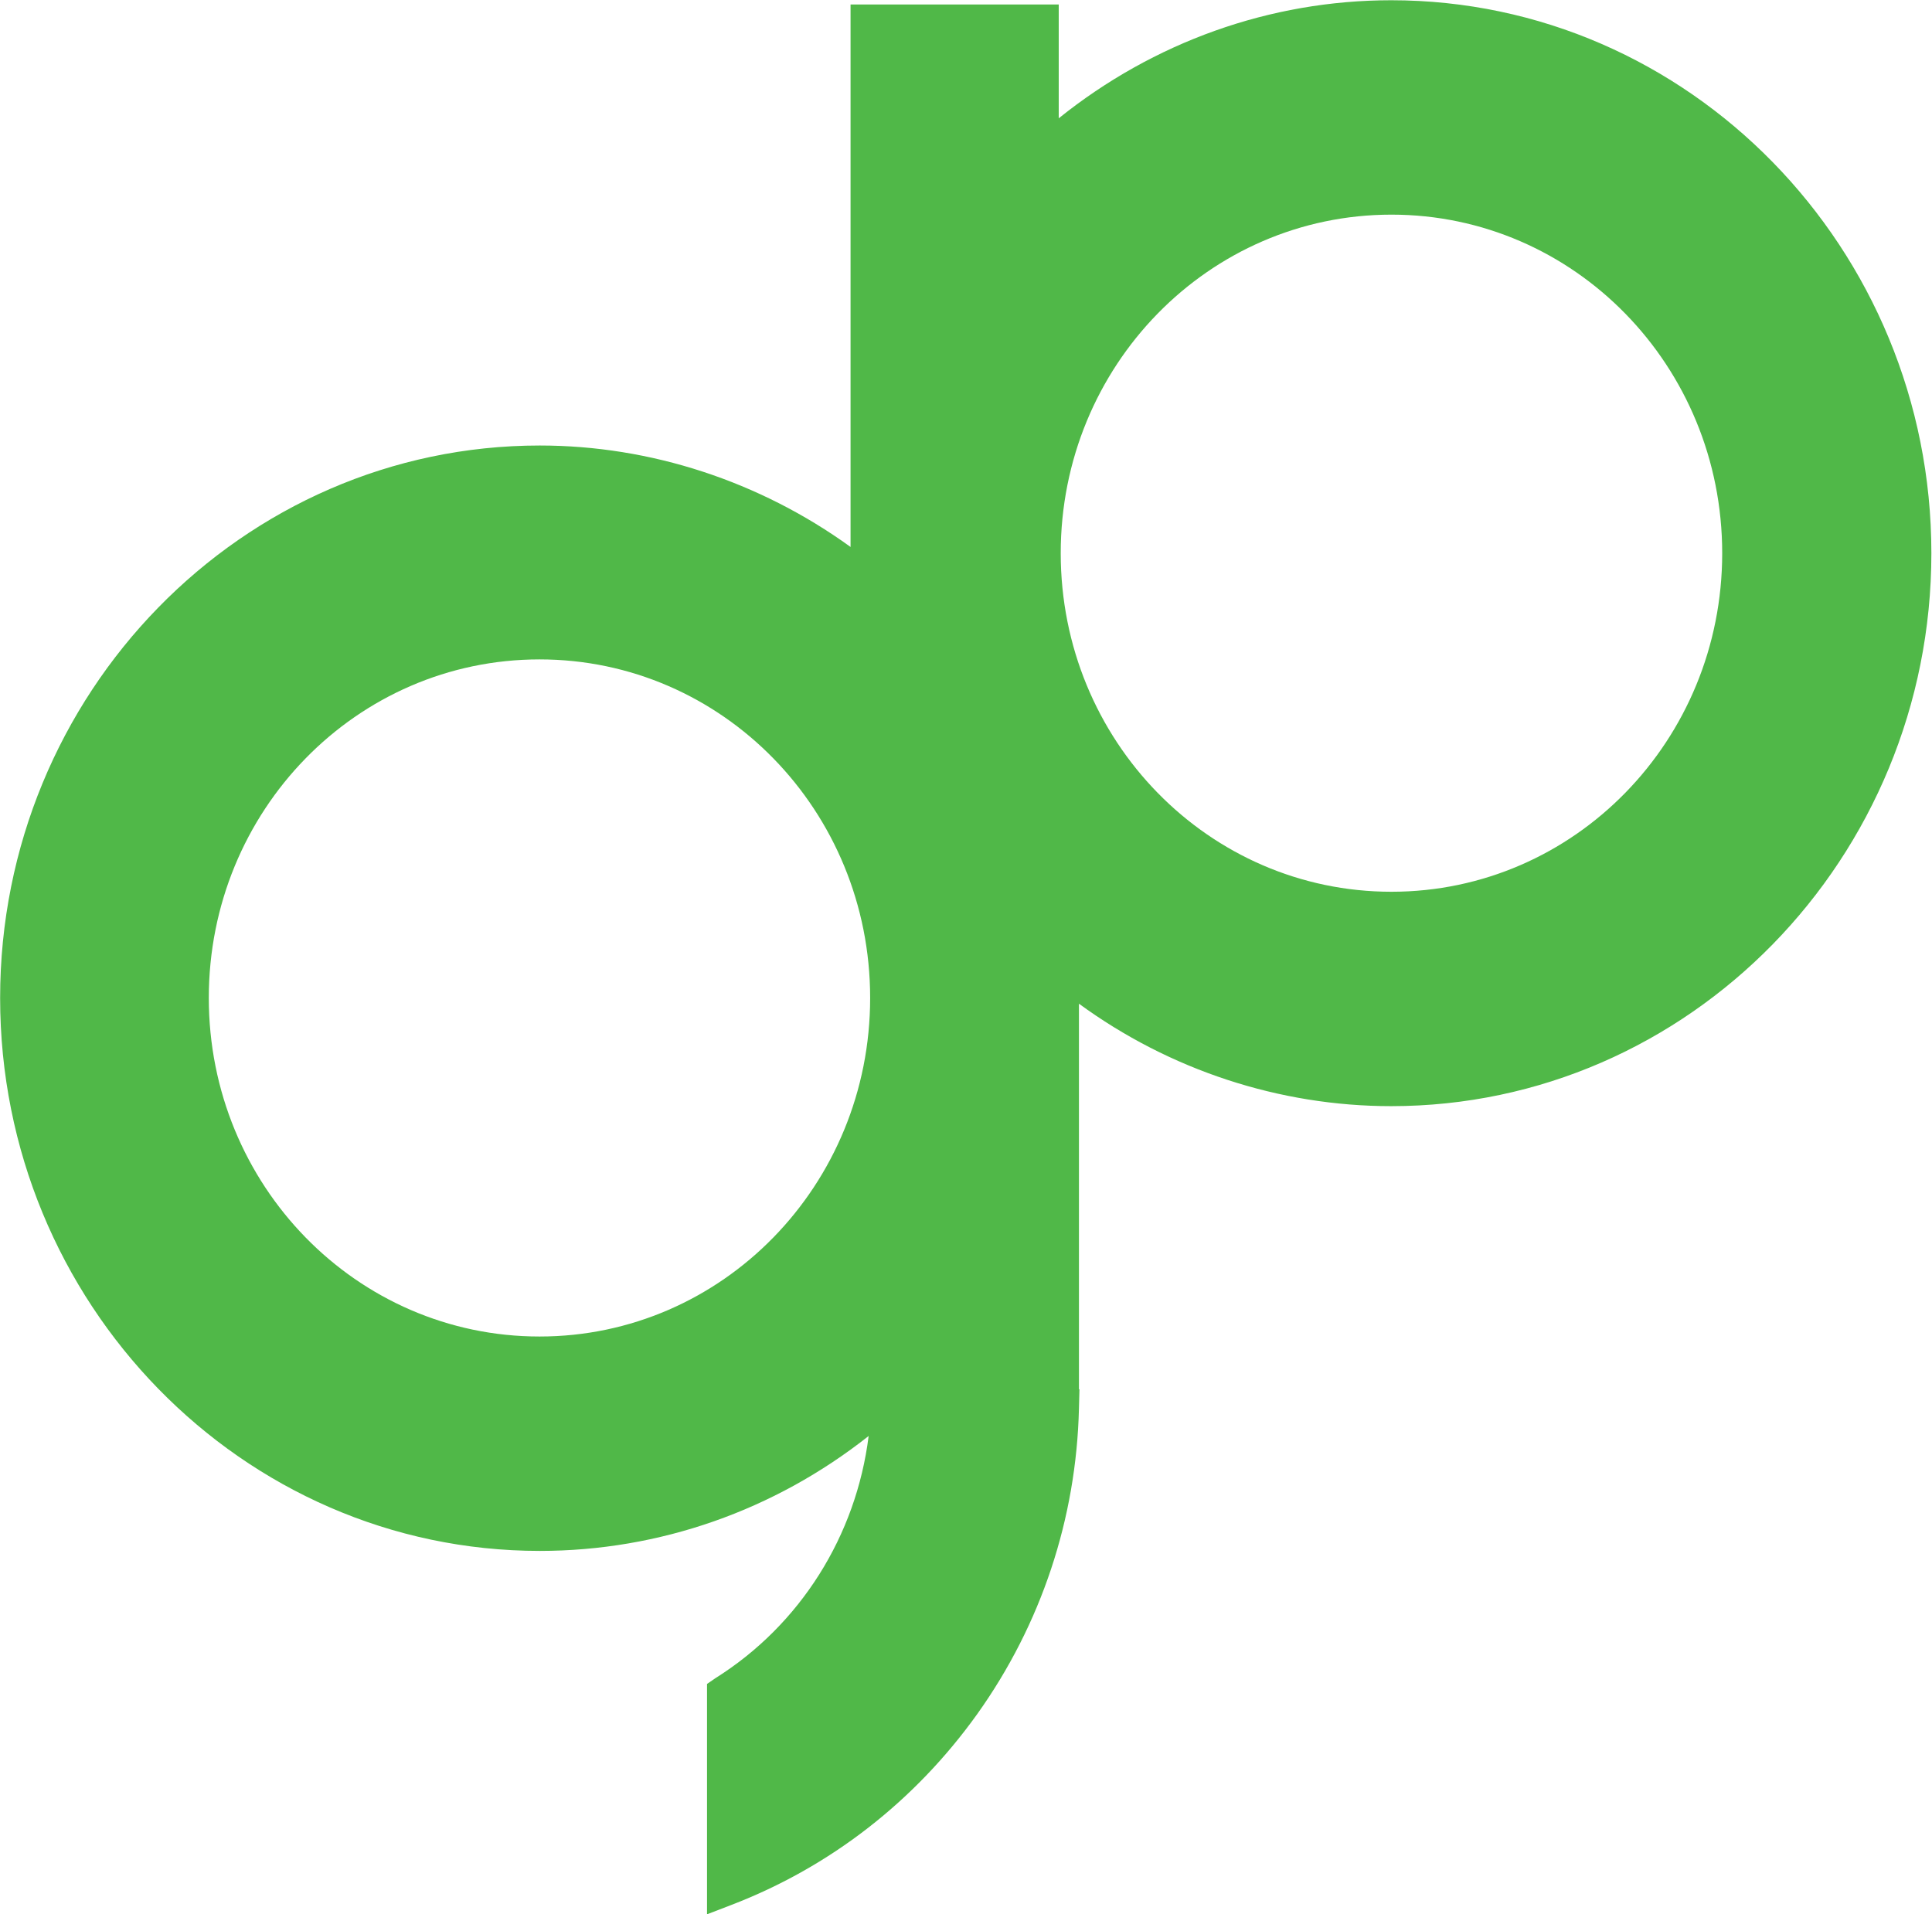 <svg version="1.2" xmlns="http://www.w3.org/2000/svg" viewBox="0 0 1548 1534" width="1548" height="1534"><style>.a{fill:#50b848}</style><path fill-rule="evenodd" class="a" d="m1547.5 443.3c0 244.4-194.2 443.1-432.8 443.1-89.6 0-177.6-29-250.2-82.1v309h0.4l-0.4 15.4c-2.1 88.3-30.3 173-81.4 244.7-50.2 70.2-118.2 122.8-197.1 153.1l-19.5 7.5v-184.6l6.7-4.6c68-42.7 112.8-114.1 122.8-194.1-75.5 59.7-167.7 92.1-263.5 92.1-238.6 0-432.4-198.8-432.4-443.1 0-244 193.8-442.7 432.4-442.7 88.8 0 176.3 28.7 249 81.3v-434.7h166.8v91.2c75.9-61 169.3-94.6 266.4-94.6 238.6 0 432.8 198.8 432.8 443.1zm-850.3 356.4c0-150.1-118.4-271.3-264.9-271.3-146.6 0-265 121.2-265 271.3 0 150 118.4 271.3 265 271.3 146.5 0 264.9-121.3 264.9-271.3zm682.7-356.4c0-150-118.5-271.3-265-271.3-146.5 0-265 121.3-265 271.3 0 150.1 118.5 271.3 265 271.3 146.5 0 265-121.2 265-271.3z"/></svg>